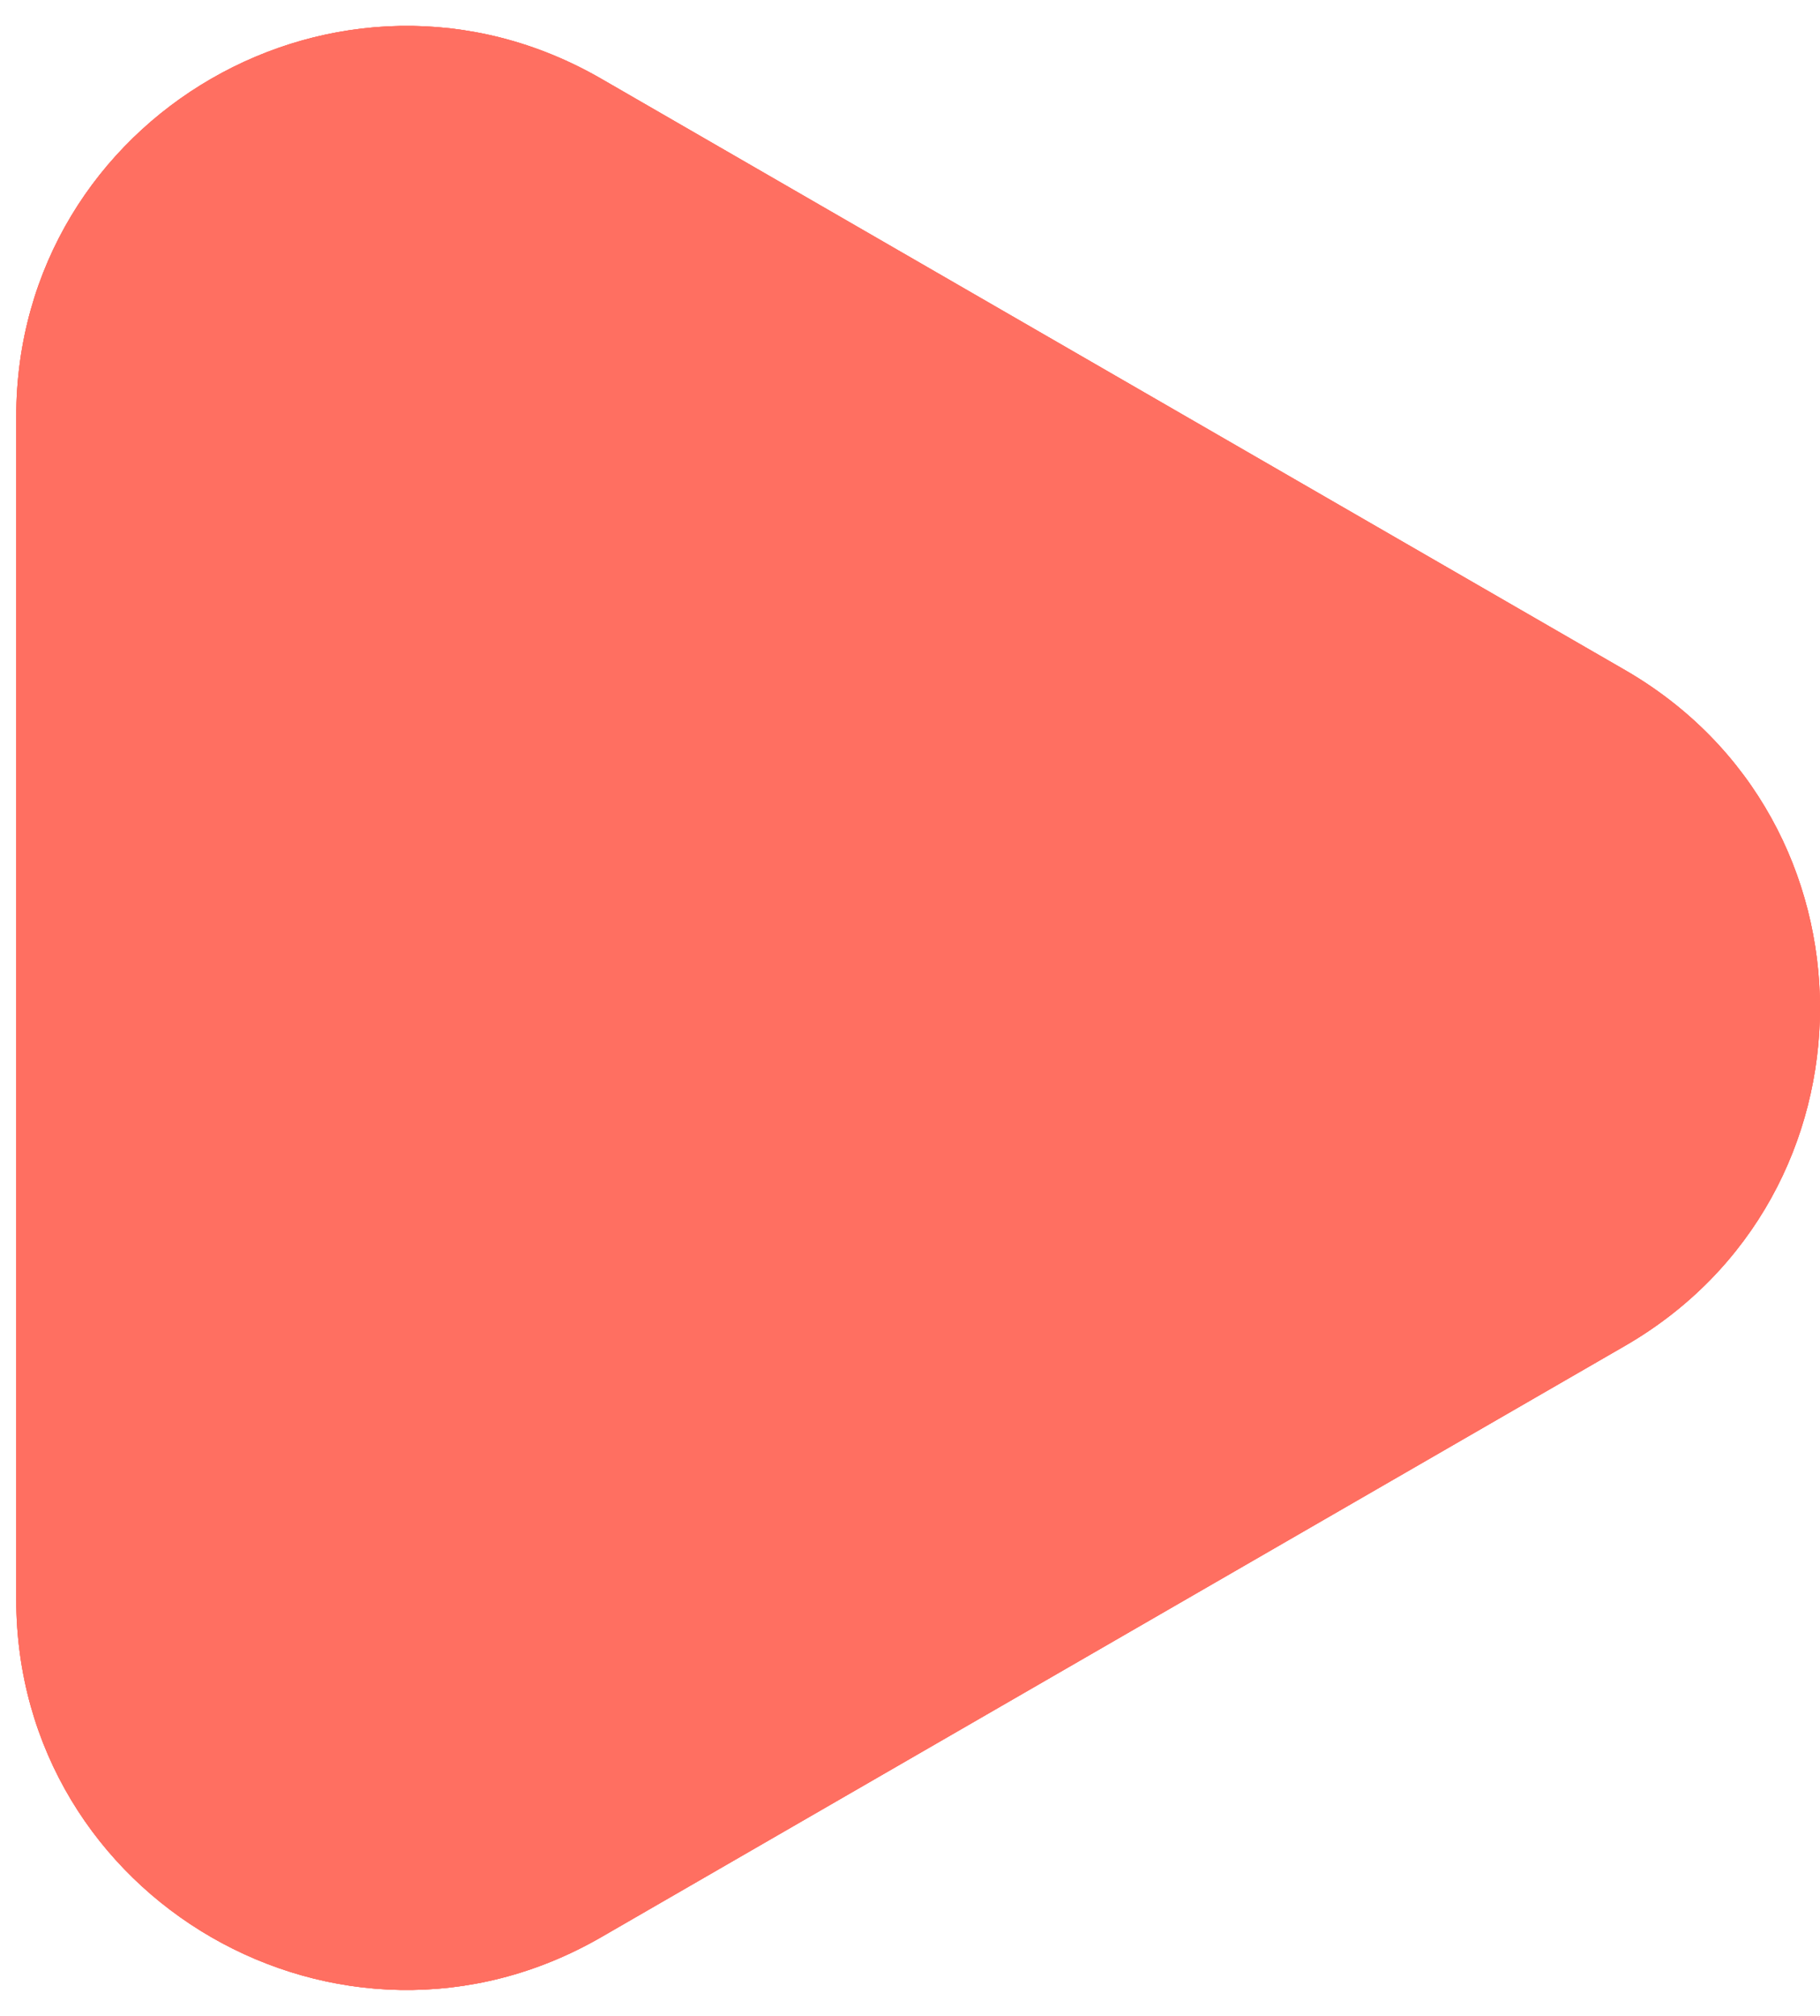 <?xml version="1.0" encoding="UTF-8"?>
<svg xmlns="http://www.w3.org/2000/svg" width="28" height="31" viewBox="0 0 28 31" fill="none">
  <path d="M25 10.304C29 12.613 29 18.387 25 20.696L9.25 29.789C5.25 32.099 0.25 29.212 0.25 24.593L0.25 6.407C0.25 1.788 5.25 -1.099 9.25 1.211L25 10.304Z" fill="#FF6F61"></path>
  <path d="M25 10.304C29 12.613 29 18.387 25 20.696L9.25 29.789C5.25 32.099 0.25 29.212 0.25 24.593L0.25 6.407C0.25 1.788 5.25 -1.099 9.25 1.211L25 10.304Z" fill="#FF6F61"></path>
  <path d="M25 10.304C29 12.613 29 18.387 25 20.696L9.25 29.789C5.25 32.099 0.25 29.212 0.25 24.593L0.25 6.407C0.25 1.788 5.25 -1.099 9.25 1.211L25 10.304Z" fill="#FF6F61"></path>
</svg>
